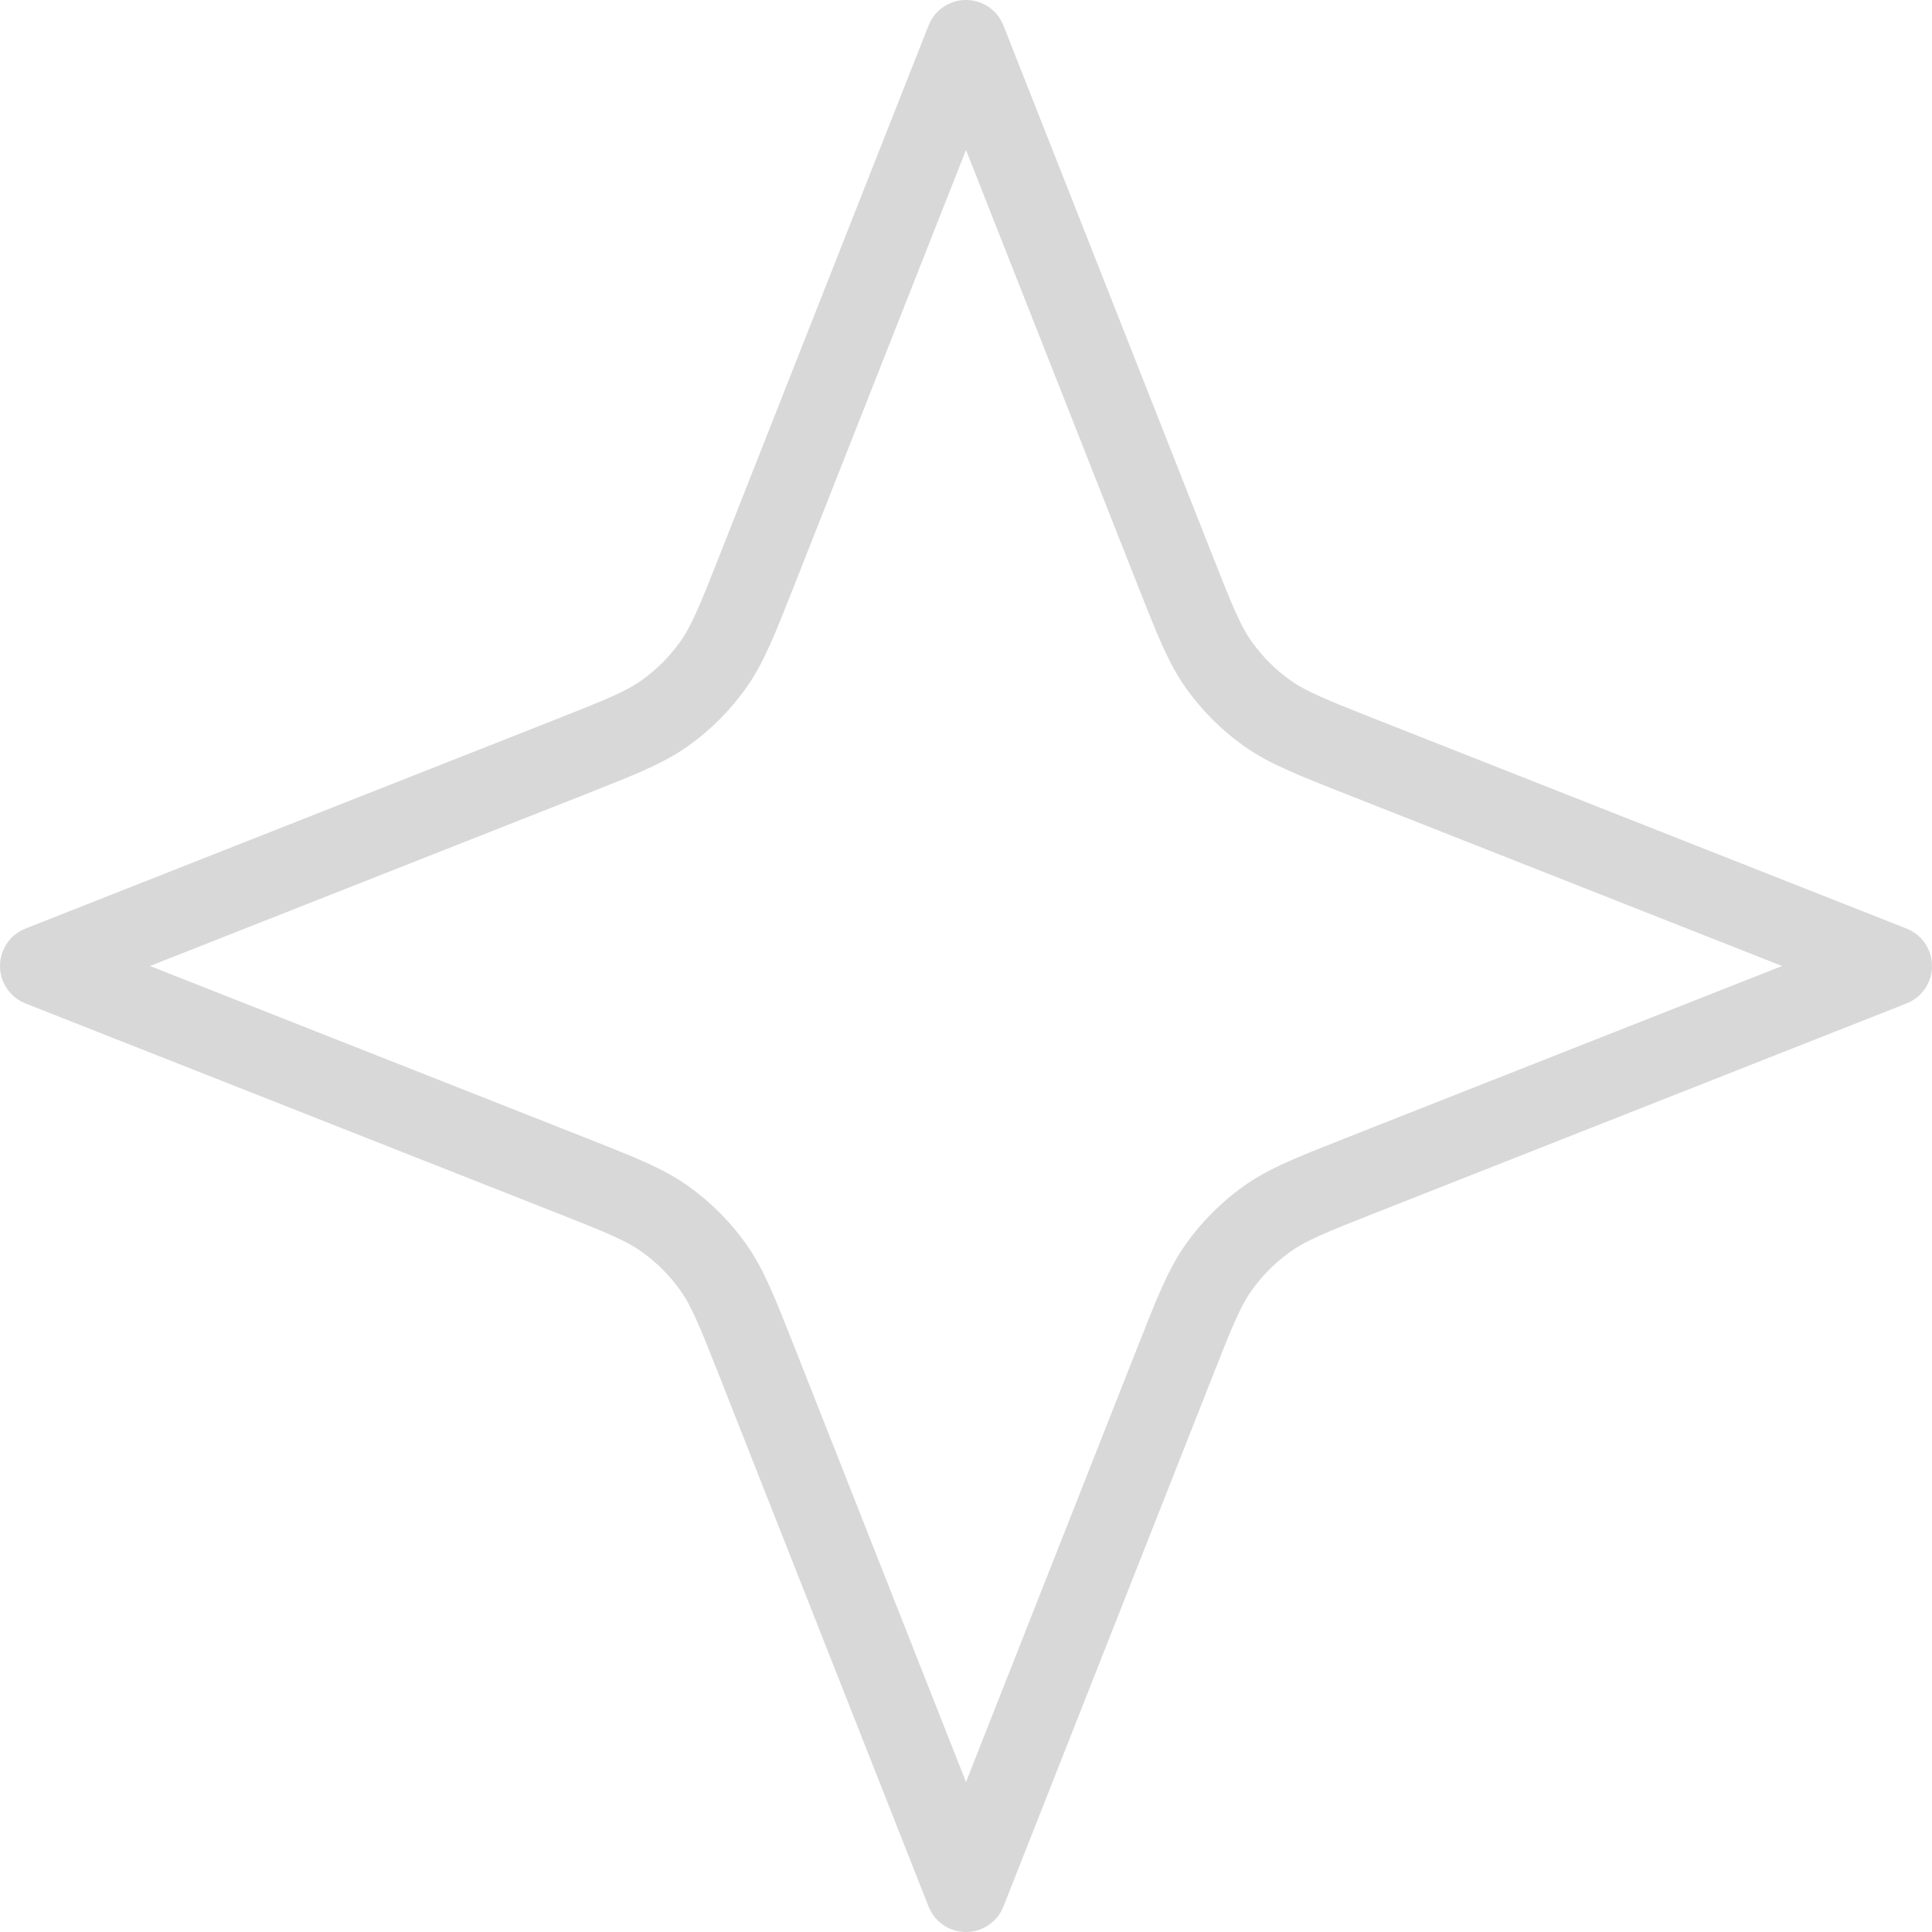 <svg width="48" height="48" viewBox="0 0 48 48" fill="none" xmlns="http://www.w3.org/2000/svg">
<path d="M24 1L29.202 14.191C29.683 15.408 29.922 16.017 30.29 16.53C30.616 16.985 31.015 17.384 31.47 17.71C31.983 18.077 32.592 18.317 33.809 18.798L47 24L33.809 29.202C32.592 29.683 31.983 29.922 31.47 30.29C31.015 30.616 30.616 31.015 30.29 31.47C29.922 31.983 29.683 32.592 29.202 33.809L24 47L18.798 33.809C18.317 32.592 18.077 31.983 17.71 31.47C17.384 31.015 16.985 30.616 16.53 30.29C16.017 29.922 15.408 29.683 14.191 29.202L1 24L14.191 18.798C15.408 18.317 16.017 18.077 16.53 17.71C16.985 17.384 17.384 16.985 17.71 16.53C18.077 16.017 18.317 15.408 18.798 14.191L24 1Z" stroke="#D8D8D8" stroke-width="2" stroke-linecap="round" stroke-linejoin="round"/>
</svg>
